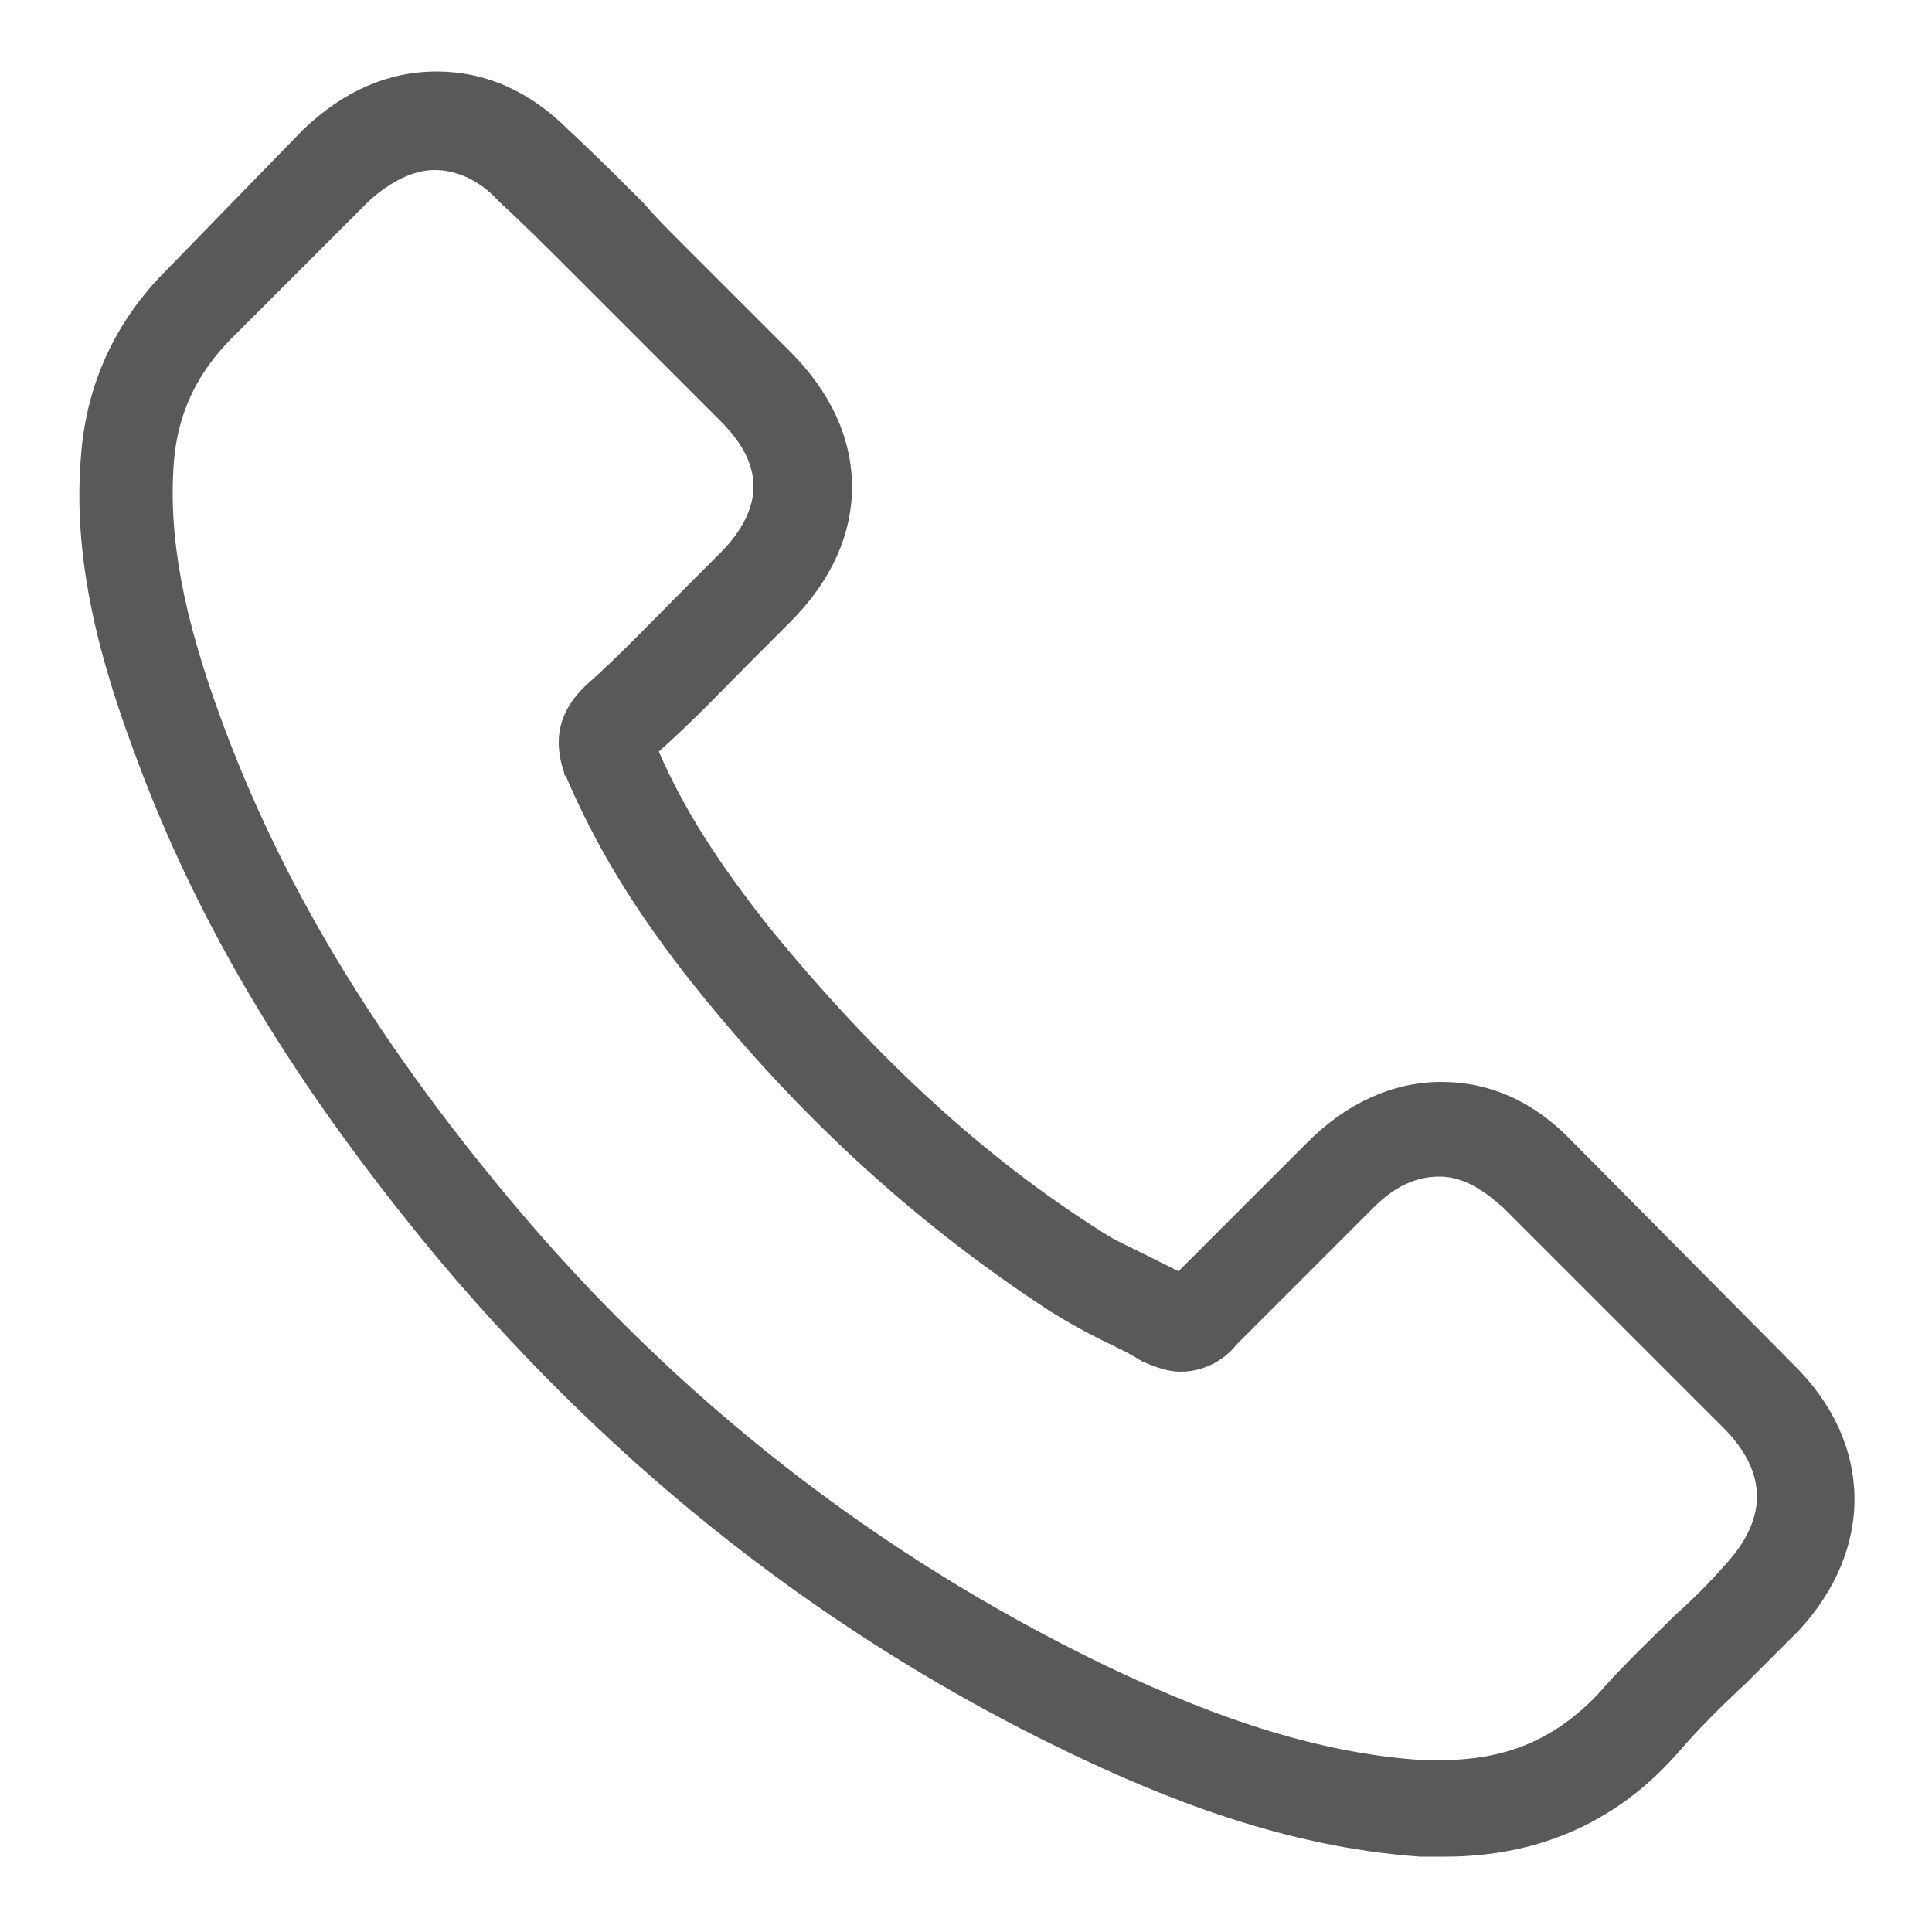<svg xmlns="http://www.w3.org/2000/svg" viewBox="0 0 100 100">
  <path fill="#58595b" d="M92.8 70.6L81.4 59.1c-2-2.1-4.3-3.1-6.8-3.1s-4.9 1.1-6.9 3.1L61 65.8l-1.8-.9c-.8-.4-1.5-.7-2.1-1.1-6.2-3.9-11.8-9.1-17.2-15.7-2.7-3.4-4.5-6.2-5.8-9.2 1.8-1.6 3.4-3.3 5-4.9l1.8-1.8c2.1-2.1 3.2-4.5 3.2-7s-1.1-4.9-3.2-7l-5.7-5.7c-.7-.7-1.3-1.3-1.9-2-1.3-1.3-2.6-2.6-3.9-3.8-2-2-4.3-3-6.8-3s-4.8 1-6.9 3L8.6 14c-2.6 2.6-4.1 5.8-4.4 9.5-.4 4.6.5 9.4 2.7 15.3 3.3 9.1 8.4 17.5 15.9 26.5 9.1 10.8 20 19.4 32.5 25.4 4.8 2.3 11.1 4.9 18.2 5.4h1.3c4.7 0 8.7-1.7 11.8-5.1l.1-.1c1.1-1.3 2.3-2.5 3.7-3.8l2.7-2.7c3.9-4.2 3.9-9.7-.3-13.8zm-3.6 10.5c-.8.9-1.6 1.7-2.5 2.5-1.3 1.3-2.7 2.6-4 4.1-2.2 2.3-4.7 3.4-8.1 3.4h-1c-6.2-.4-12-2.8-16.4-4.9C45.4 80.5 35 72.4 26.4 62.1c-7.1-8.5-11.9-16.5-15-25-1.9-5.2-2.7-9.3-2.4-13.2.2-2.5 1.2-4.6 3-6.4l7.1-7.1c1.1-1 2.3-1.6 3.4-1.6s2.3.5 3.3 1.6c1.3 1.2 2.5 2.4 3.8 3.7l2 2 5.7 5.7c1.2 1.2 1.7 2.3 1.7 3.4s-.6 2.3-1.7 3.4l-1.8 1.8c-1.8 1.8-3.4 3.5-5.2 5.1l-.1.1c-1.6 1.6-1.4 3.2-1 4.4 0 .1 0 .1.1.2 1.5 3.5 3.5 6.9 6.7 10.9 5.7 7.1 11.8 12.5 18.4 16.8.8.5 1.7 1 2.5 1.4.8.4 1.5.7 2.1 1.1.1 0 .1.1.2.1.7.3 1.3.5 1.9.5 1.6 0 2.6-1 2.9-1.4l7.1-7.1c1.1-1.1 2.2-1.6 3.4-1.6 1.4 0 2.5.9 3.3 1.6L89.3 74c2.8 2.9 1.5 5.4-.1 7.1z"/>
</svg>